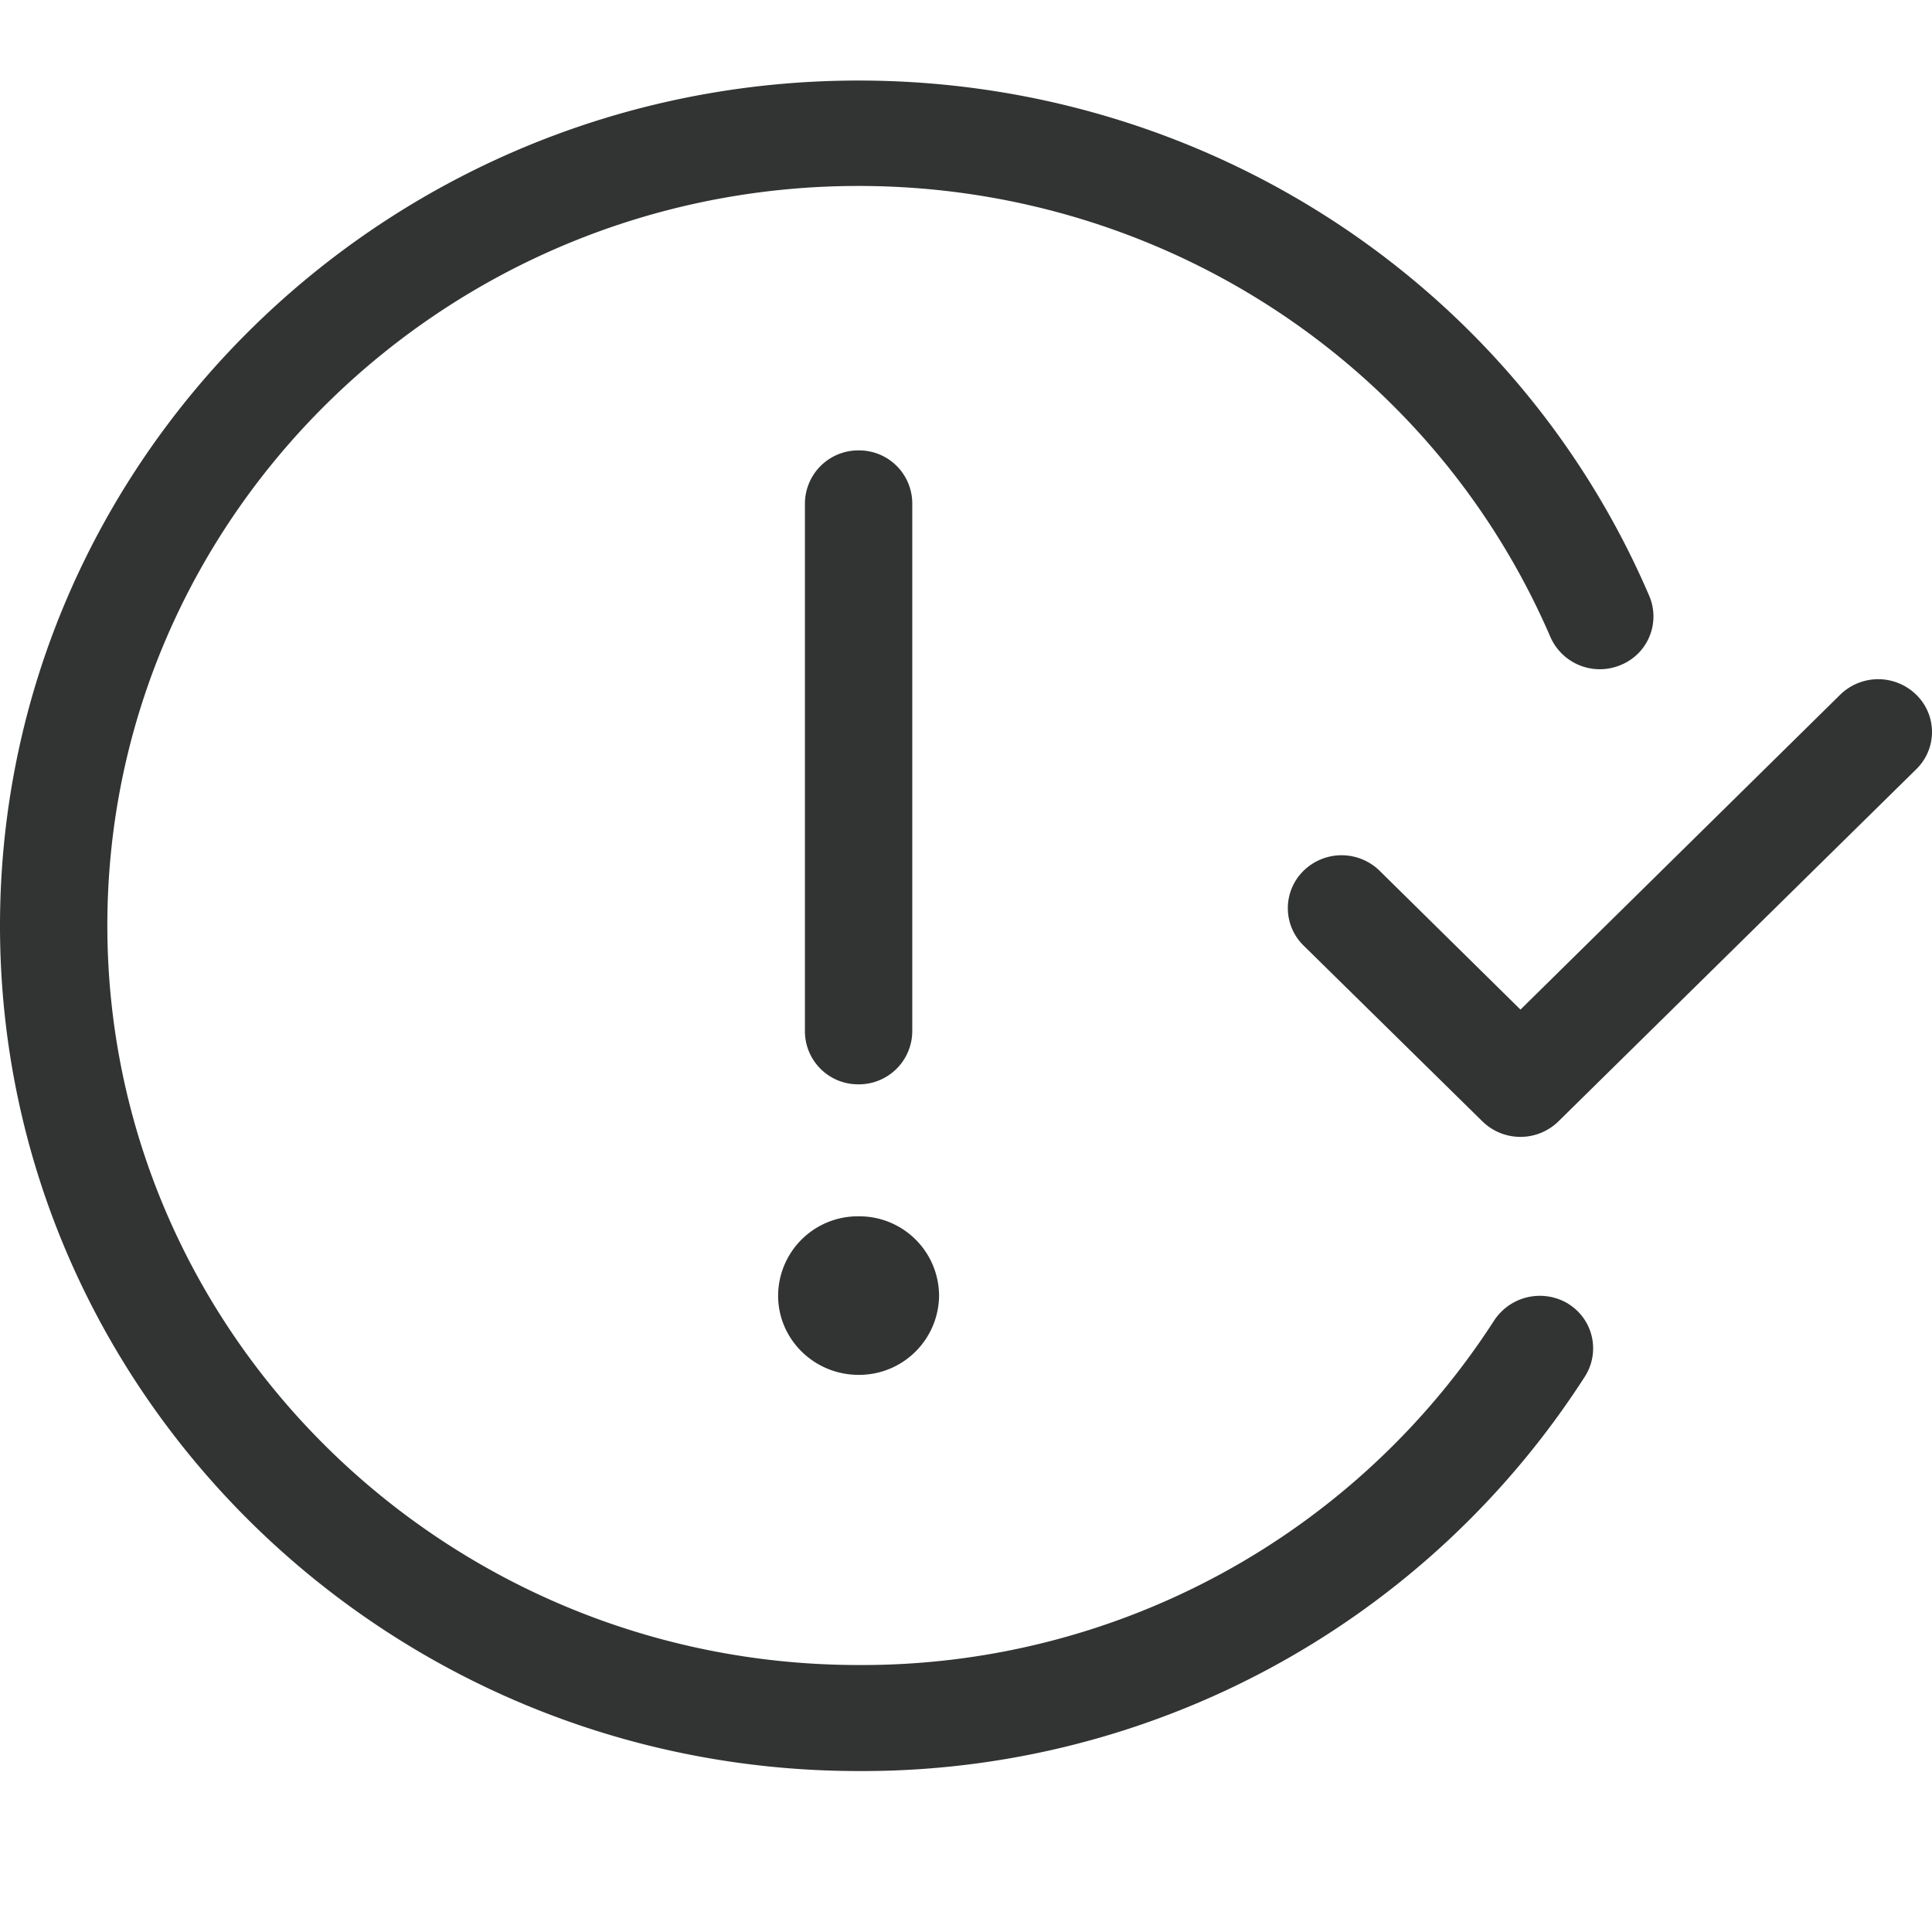 <svg width="16" height="16" viewBox="0 0 16 16" xmlns="http://www.w3.org/2000/svg">
    <path d="M6.444 10.73c0 .362.299.656.667.656a.662.662 0 0 0 .666-.656.66.66 0 0 0-.666-.657.66.66 0 0 0-.667.657zm1.111-2.188V4.167a.44.44 0 0 0-.444-.437.442.442 0 0 0-.445.437v4.375a.44.44 0 0 0 .445.438.442.442 0 0 0 .444-.438zm8.314-2.789a.45.45 0 0 0-.629 0l-2.648 2.608-1.167-1.15a.45.45 0 0 0-.629 0 .433.433 0 0 0 0 .62l1.482 1.457a.45.45 0 0 0 .627 0l2.964-2.917a.43.43 0 0 0 0-.618zm-2.88 5.045a.453.453 0 0 0-.614.136 6.227 6.227 0 0 1-5.264 2.855c-3.43 0-6.222-2.748-6.222-6.125S3.68 1.54 7.11 1.54c2.503 0 4.752 1.467 5.73 3.736a.447.447 0 0 0 .583.231.434.434 0 0 0 .235-.573C12.544 2.34 9.972.667 7.11.667 3.189.667 0 3.806 0 7.667c0 3.86 3.189 7 7.11 7a7.109 7.109 0 0 0 6.014-3.265.433.433 0 0 0-.136-.604z" fill="#323333" fill-rule="nonzero"/>
</svg>
